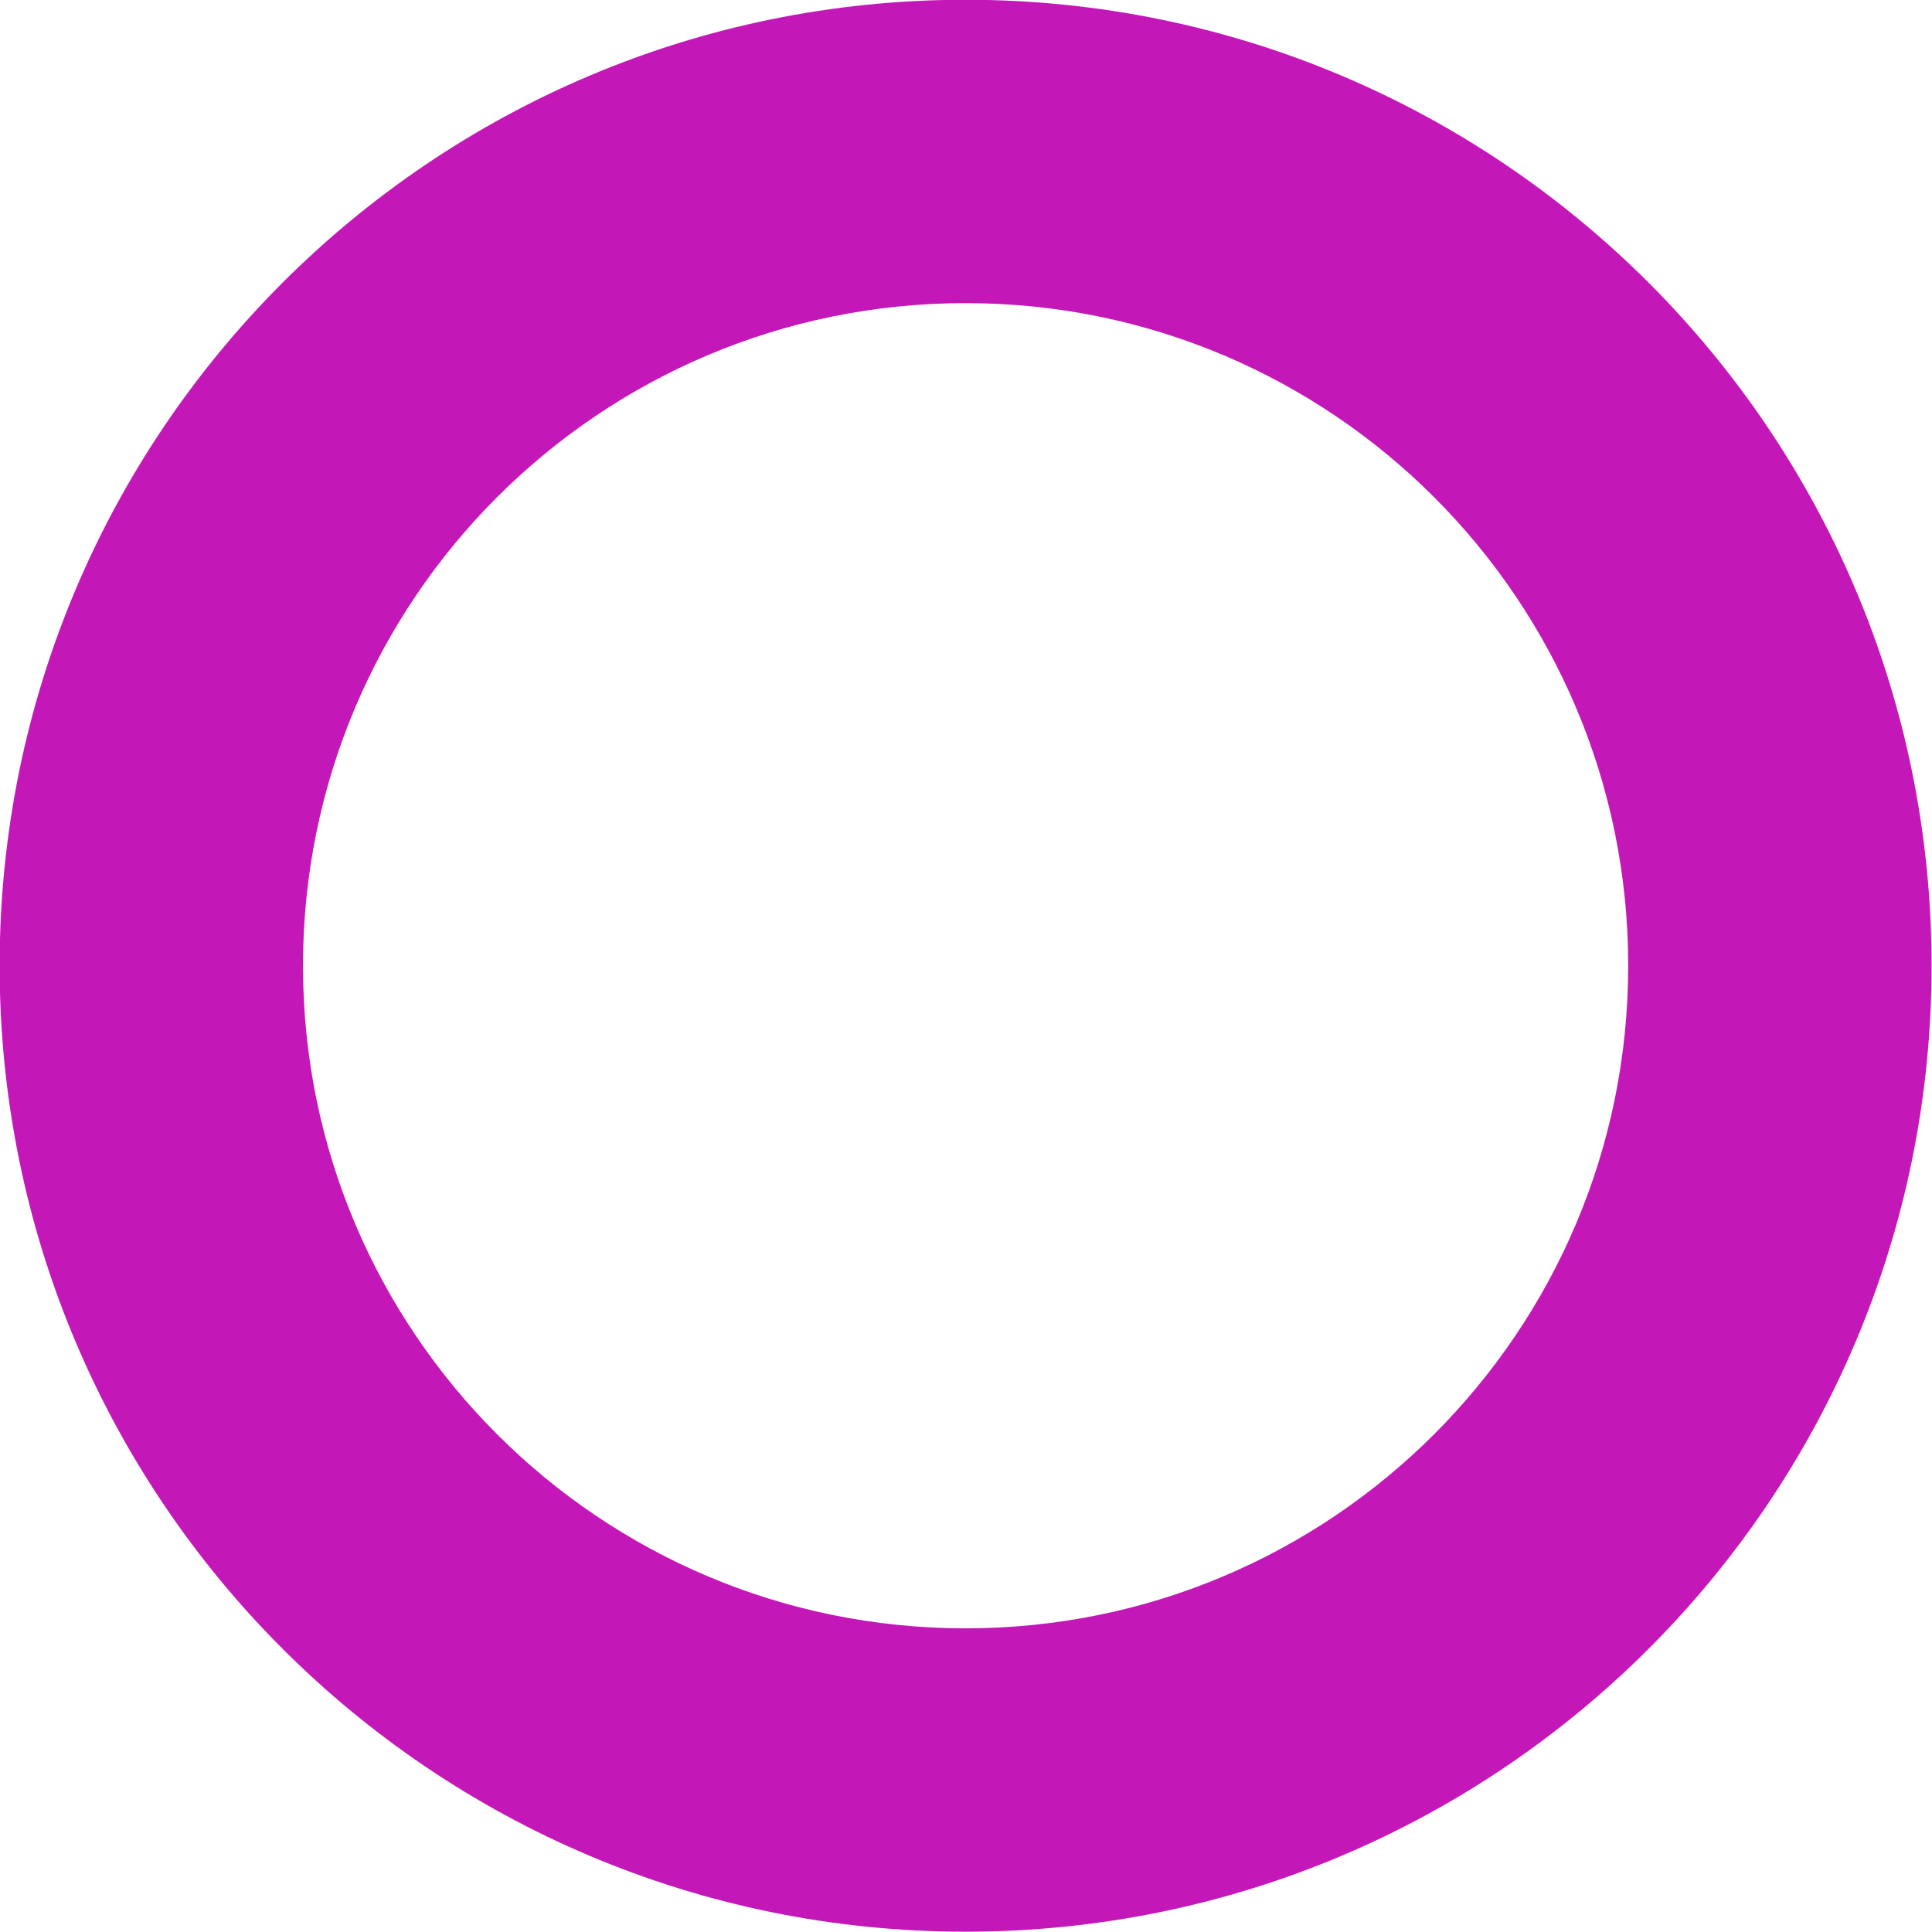 <?xml version="1.0" encoding="UTF-8" standalone="no"?><svg xmlns="http://www.w3.org/2000/svg" xmlns:xlink="http://www.w3.org/1999/xlink" fill="#000000" height="257.2" preserveAspectRatio="xMidYMid meet" version="1" viewBox="290.5 452.3 257.2 257.2" width="257.2" zoomAndPan="magnify"><g><g fill="#c417b8" id="change1_1"><path d="M547.643,580.864L547.643,580.864C547.643,651.885,490.069,709.46,419.047,709.46L419.047,709.46C348.026,709.46,290.451,651.885,290.451,580.864L290.451,580.864C290.451,509.842,348.026,452.268,419.047,452.268L419.047,452.268C490.069,452.268,547.643,509.842,547.643,580.864L547.643,580.864 M507.257,580.864L507.257,580.864C507.257,532.146,467.764,492.653,419.047,492.653L419.047,492.653C370.33,492.653,330.837,532.146,330.837,580.864L330.837,580.864C330.837,629.581,370.33,669.074,419.047,669.074L419.047,669.074C467.764,669.074,507.257,629.581,507.257,580.864 Z"/></g></g></svg>